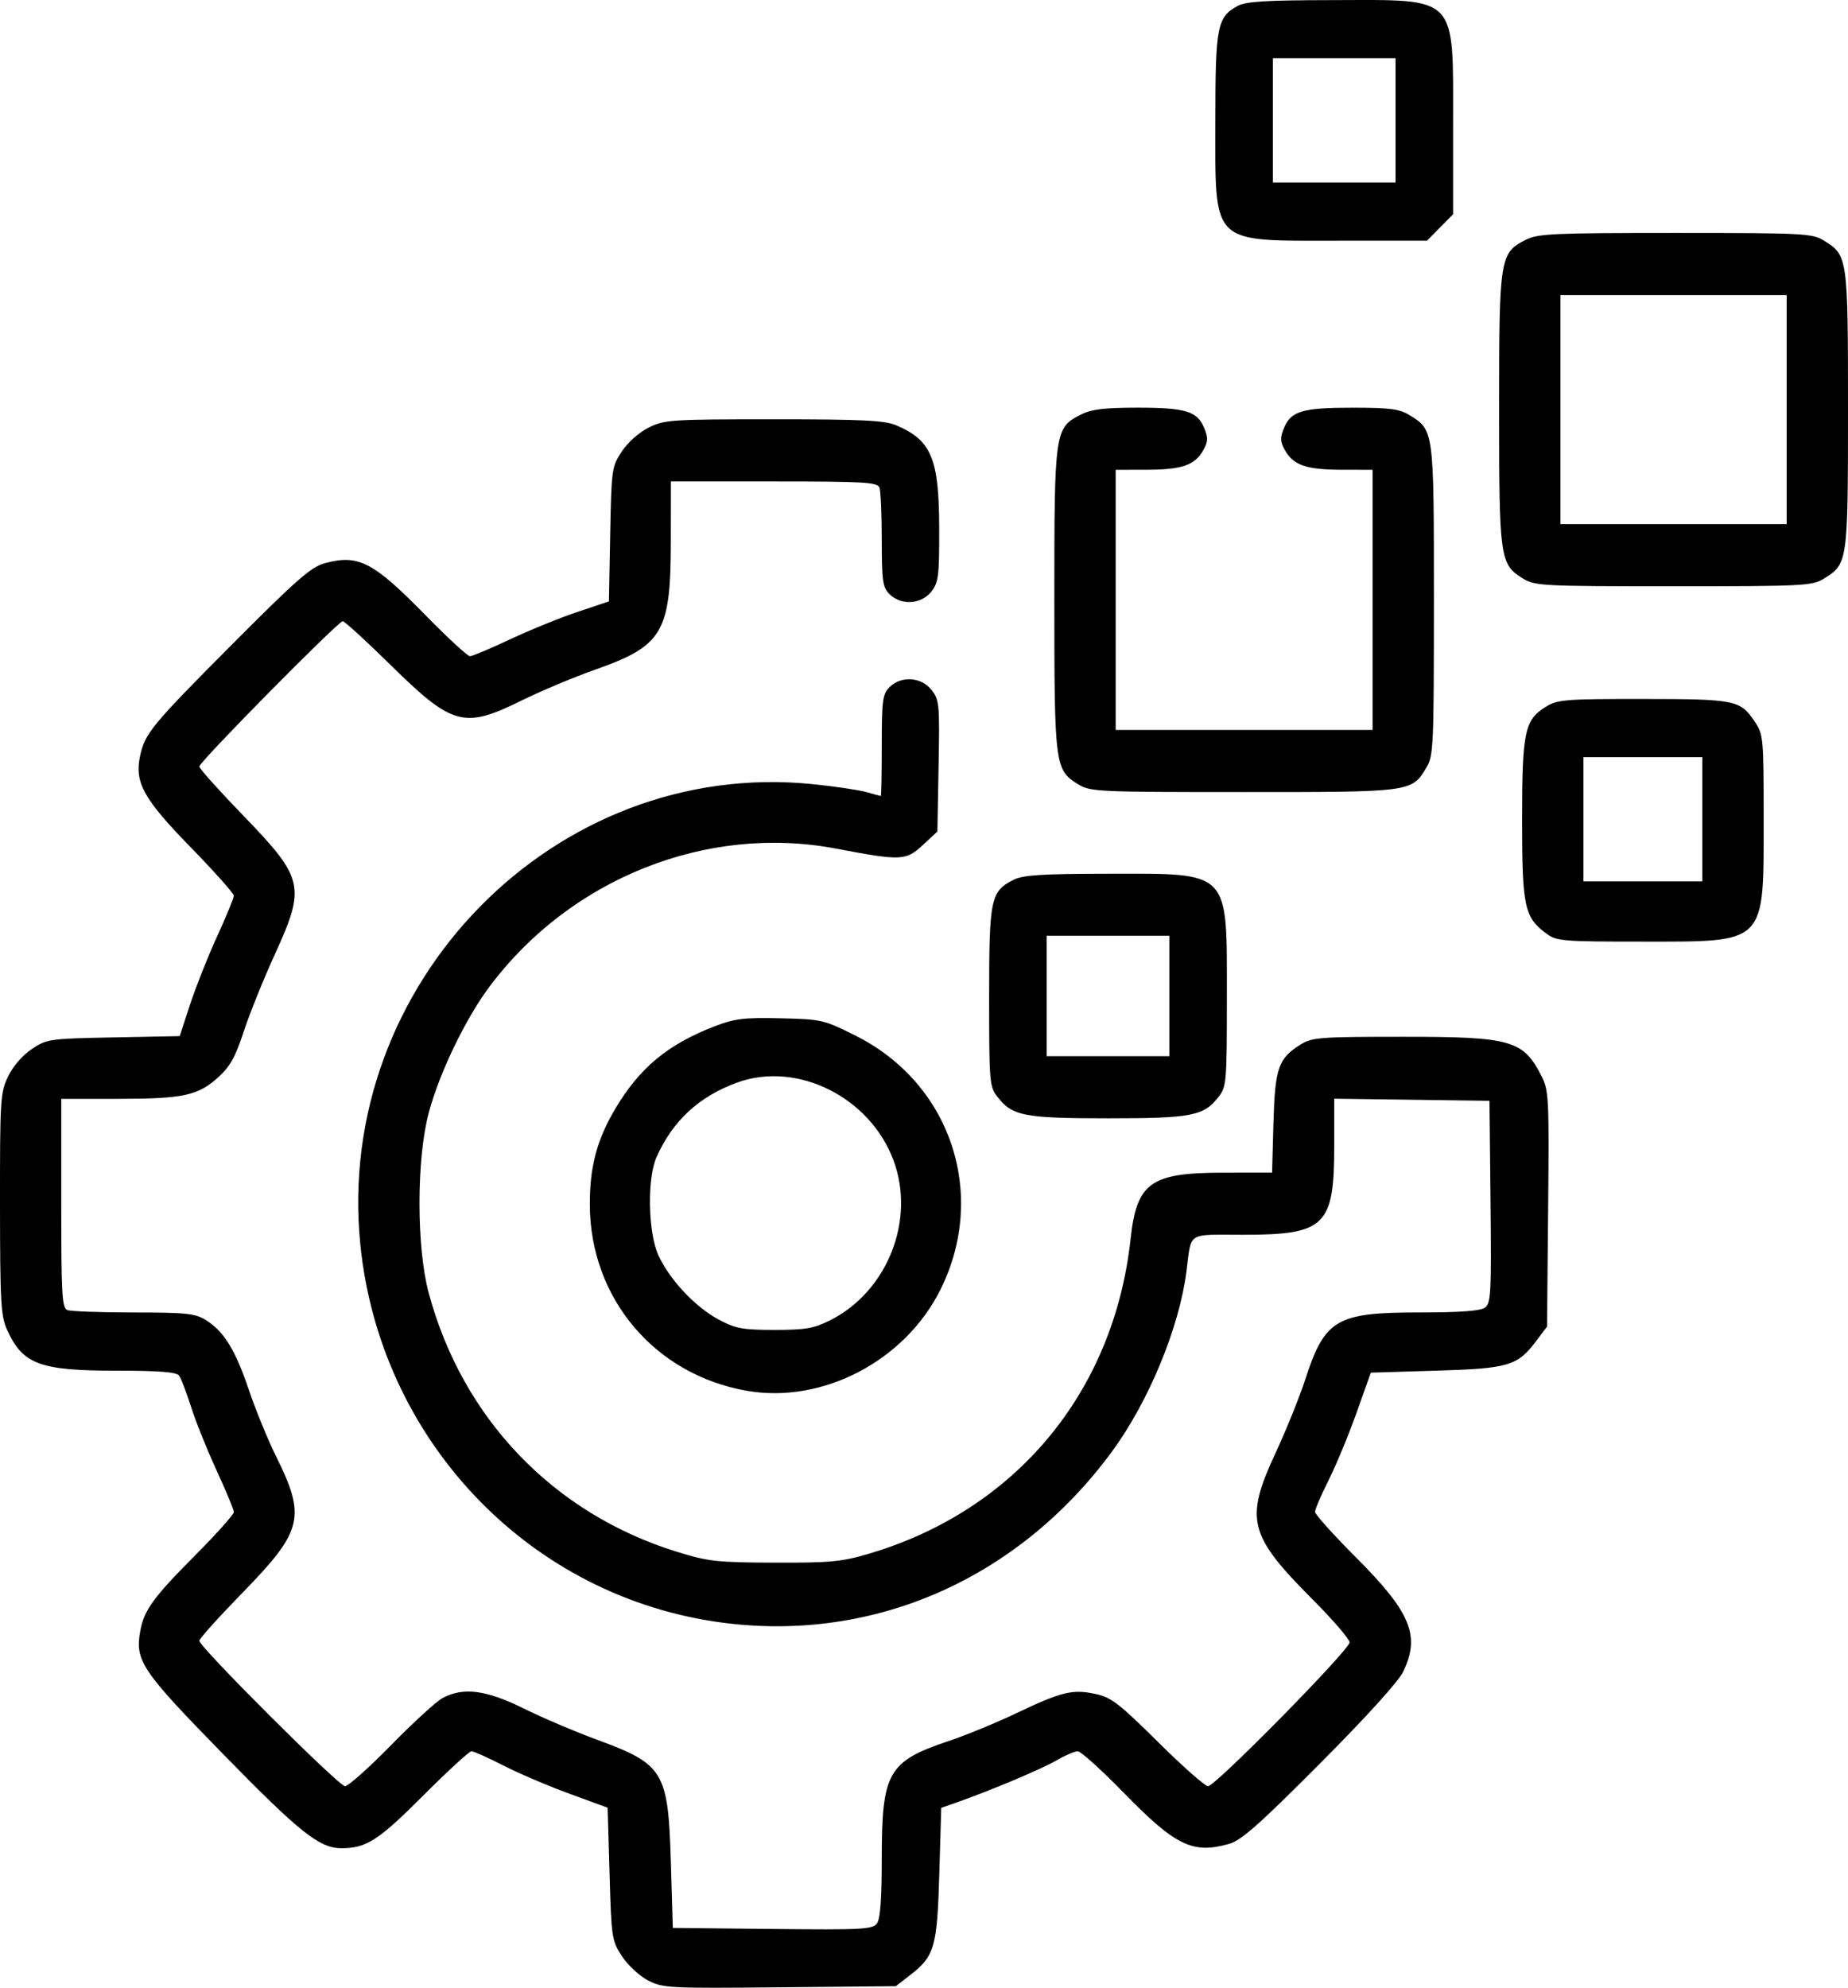 <svg width="53" height="57" viewBox="0 0 53 57" fill="none" xmlns="http://www.w3.org/2000/svg">
<path fill-rule="evenodd" clip-rule="evenodd" d="M35.49 0.173C34.908 0.492 34.856 0.759 34.856 3.45C34.856 7.063 34.692 6.902 38.38 6.902H40.926L41.3 6.523L41.674 6.145V3.567C41.674 -0.172 41.835 -0.004 38.243 0.003C36.289 0.006 35.73 0.041 35.49 0.173ZM36.505 3.45V5.232H38.265H40.024V3.45V1.669H38.265H36.505V3.45ZM43.763 6.874C43.013 7.254 42.994 7.376 42.994 11.722C42.993 16.014 43.017 16.181 43.674 16.587C44.021 16.801 44.22 16.812 47.997 16.812C51.729 16.812 51.975 16.799 52.307 16.594C52.993 16.171 53 16.124 53 11.746C53 7.368 52.993 7.321 52.307 6.898C51.976 6.693 51.73 6.68 48.052 6.68C44.555 6.68 44.108 6.7 43.763 6.874ZM44.753 11.746V15.031H47.997H51.241V11.746V8.461H47.997H44.753V11.746ZM31.007 11.885C30.248 12.269 30.238 12.337 30.238 17.178C30.238 21.957 30.253 22.078 30.918 22.488C31.267 22.704 31.463 22.713 35.659 22.713C40.491 22.714 40.486 22.715 40.908 22.012C41.112 21.675 41.123 21.423 41.124 17.224C41.124 12.331 41.125 12.336 40.431 11.908C40.135 11.726 39.875 11.691 38.792 11.691C37.352 11.69 37.023 11.788 36.823 12.277C36.71 12.553 36.715 12.662 36.847 12.901C37.089 13.338 37.458 13.468 38.457 13.47L39.365 13.472V17.202V20.932H35.681H31.997V17.202V13.472L32.904 13.47C33.904 13.468 34.273 13.338 34.515 12.901C34.647 12.662 34.651 12.553 34.538 12.277C34.34 11.792 34.007 11.69 32.624 11.69C31.672 11.691 31.305 11.735 31.007 11.885ZM18.6 12.263C18.322 12.403 18.002 12.688 17.83 12.951C17.545 13.386 17.536 13.454 17.5 15.322L17.464 17.245L16.566 17.546C16.072 17.71 15.203 18.064 14.634 18.331C14.066 18.598 13.546 18.817 13.478 18.817C13.41 18.817 12.836 18.287 12.202 17.64C10.706 16.112 10.28 15.891 9.326 16.147C8.919 16.257 8.525 16.602 6.615 18.52C4.359 20.786 4.154 21.035 4.018 21.675C3.856 22.438 4.113 22.904 5.452 24.279C6.141 24.986 6.706 25.619 6.706 25.684C6.706 25.75 6.491 26.274 6.228 26.848C5.965 27.422 5.616 28.301 5.452 28.801L5.154 29.711L3.255 29.748C1.407 29.784 1.343 29.793 0.91 30.084C0.642 30.263 0.371 30.577 0.231 30.87C0.01 31.333 -0.002 31.523 0 34.525C0.002 37.358 0.024 37.738 0.205 38.136C0.652 39.123 1.141 39.305 3.335 39.305C4.561 39.305 5.058 39.344 5.134 39.444C5.192 39.521 5.346 39.922 5.477 40.336C5.608 40.75 5.938 41.571 6.21 42.162C6.483 42.752 6.706 43.291 6.706 43.36C6.706 43.429 6.208 43.985 5.6 44.597C4.405 45.798 4.133 46.171 4.026 46.753C3.865 47.624 4.043 47.89 6.413 50.314C8.599 52.55 9.157 52.994 9.785 52.998C10.499 53.003 10.851 52.778 12.128 51.498C12.831 50.794 13.458 50.218 13.522 50.218C13.586 50.218 13.996 50.401 14.433 50.625C14.87 50.849 15.723 51.213 16.327 51.434L17.427 51.837L17.482 53.736C17.535 55.578 17.546 55.649 17.839 56.098C18.007 56.354 18.34 56.663 18.586 56.79C19.01 57.009 19.18 57.018 22.361 56.987L25.692 56.955L26.095 56.642C26.805 56.094 26.877 55.843 26.939 53.73L26.994 51.841L27.434 51.687C28.411 51.344 29.879 50.726 30.302 50.479C30.549 50.335 30.823 50.218 30.909 50.218C30.995 50.218 31.585 50.749 32.219 51.399C33.712 52.929 34.201 53.168 35.241 52.877C35.597 52.778 36.096 52.337 37.854 50.572C39.192 49.229 40.111 48.214 40.245 47.933C40.739 46.901 40.461 46.232 38.882 44.652C38.24 44.01 37.715 43.425 37.715 43.353C37.715 43.28 37.89 42.871 38.104 42.445C38.318 42.019 38.678 41.15 38.904 40.515L39.315 39.361L41.182 39.305C43.271 39.243 43.519 39.169 44.06 38.451L44.368 38.042L44.4 34.67C44.43 31.518 44.418 31.27 44.219 30.875C43.69 29.825 43.356 29.729 40.22 29.73C37.877 29.73 37.63 29.748 37.309 29.947C36.662 30.346 36.565 30.624 36.522 32.202L36.483 33.626L35.093 33.627C32.995 33.627 32.601 33.908 32.424 35.532C31.944 39.933 29.116 43.324 24.893 44.562C24.138 44.784 23.787 44.816 22.21 44.81C20.556 44.804 20.309 44.776 19.412 44.498C15.872 43.4 13.26 40.675 12.294 37.071C11.941 35.755 11.943 33.222 12.299 31.9C12.607 30.753 13.357 29.2 14.046 28.282C16.367 25.186 20.272 23.633 23.97 24.333C25.846 24.689 25.979 24.684 26.462 24.236L26.884 23.845L26.918 21.967C26.951 20.19 26.94 20.073 26.718 19.787C26.425 19.41 25.841 19.372 25.509 19.707C25.312 19.907 25.289 20.079 25.289 21.378C25.289 22.174 25.277 22.825 25.261 22.825C25.245 22.825 25.061 22.775 24.852 22.715C24.642 22.654 23.942 22.55 23.297 22.485C15.924 21.739 9.582 28.197 10.334 35.686C10.89 41.217 15.048 45.657 20.451 46.492C24.873 47.175 29.136 45.363 31.884 41.634C32.938 40.203 33.819 38.078 34.027 36.461C34.177 35.3 34.009 35.408 35.655 35.408C38.006 35.407 38.264 35.157 38.265 32.872L38.265 31.506L40.492 31.536L42.718 31.566L42.748 34.462C42.775 37.085 42.76 37.37 42.59 37.496C42.458 37.593 41.889 37.635 40.707 37.635C38.327 37.635 37.996 37.829 37.436 39.552C37.271 40.059 36.891 41.001 36.592 41.644C35.692 43.575 35.803 44.017 37.653 45.873C38.231 46.453 38.705 47.004 38.705 47.096C38.705 47.31 34.857 51.22 34.646 51.22C34.56 51.22 33.914 50.65 33.212 49.953C32.088 48.839 31.871 48.673 31.412 48.574C30.758 48.433 30.443 48.511 29.138 49.132C28.564 49.406 27.683 49.767 27.182 49.934C25.48 50.503 25.289 50.837 25.289 53.248C25.289 54.444 25.248 55.021 25.152 55.154C25.027 55.326 24.746 55.341 22.155 55.314L19.296 55.284L19.24 53.391C19.162 50.797 19.038 50.592 17.129 49.89C16.499 49.659 15.546 49.253 15.01 48.987C13.939 48.458 13.286 48.375 12.691 48.693C12.514 48.788 11.85 49.395 11.216 50.043C10.582 50.69 9.988 51.22 9.895 51.22C9.717 51.22 5.716 47.227 5.716 47.049C5.716 46.991 6.28 46.365 6.969 45.658C8.686 43.896 8.782 43.501 7.915 41.756C7.683 41.288 7.333 40.433 7.137 39.855C6.746 38.7 6.42 38.172 5.896 37.849C5.595 37.663 5.33 37.636 3.828 37.636C2.88 37.635 2.027 37.605 1.931 37.567C1.779 37.508 1.757 37.133 1.757 34.505V31.511L3.379 31.51C5.258 31.509 5.684 31.417 6.267 30.884C6.601 30.579 6.756 30.299 6.989 29.583C7.153 29.082 7.552 28.091 7.876 27.381C8.774 25.415 8.724 25.195 6.97 23.38C6.28 22.667 5.716 22.037 5.716 21.98C5.716 21.848 9.699 17.814 9.829 17.814C9.882 17.814 10.5 18.379 11.202 19.069C12.977 20.814 13.304 20.904 14.948 20.093C15.511 19.816 16.473 19.412 17.084 19.197C19.003 18.521 19.235 18.129 19.239 15.56L19.241 13.806H22.199C24.794 13.806 25.164 13.828 25.223 13.982C25.259 14.079 25.289 14.755 25.289 15.485C25.289 16.664 25.314 16.837 25.509 17.035C25.837 17.367 26.425 17.332 26.711 16.964C26.916 16.7 26.939 16.522 26.936 15.155C26.933 13.149 26.714 12.624 25.701 12.195C25.369 12.055 24.736 12.024 22.186 12.024C19.228 12.024 19.053 12.036 18.6 12.263ZM44.334 20.267C43.724 20.643 43.653 20.983 43.653 23.518C43.654 26.003 43.717 26.302 44.348 26.77C44.64 26.987 44.804 27.001 47.097 27.001C50.686 27.001 50.581 27.108 50.581 23.458C50.581 21.163 50.572 21.063 50.33 20.7C49.913 20.073 49.775 20.045 47.117 20.044C44.883 20.042 44.67 20.06 44.334 20.267ZM45.413 23.493V25.275H47.117H48.821V23.493V21.712H47.117H45.413V23.493ZM29.077 25.225C28.41 25.558 28.368 25.759 28.368 28.59C28.368 31.044 28.378 31.159 28.607 31.453C29.033 32.002 29.369 32.068 31.777 32.068C34.185 32.068 34.521 32.002 34.948 31.453C35.176 31.159 35.186 31.044 35.186 28.59C35.186 24.922 35.312 25.051 31.761 25.055C29.895 25.057 29.344 25.092 29.077 25.225ZM30.018 28.56V30.286H31.777H33.536V28.56V26.834H31.777H30.018V28.56ZM20.487 29.433C19.157 29.945 18.342 30.622 17.649 31.789C17.117 32.687 16.912 33.456 16.916 34.551C16.926 37.231 18.779 39.423 21.423 39.882C23.6 40.26 25.965 39.019 26.979 36.966C28.328 34.235 27.266 31.067 24.543 29.701C23.626 29.241 23.571 29.228 22.384 29.2C21.33 29.176 21.074 29.207 20.487 29.433ZM21.145 31.042C20.049 31.44 19.296 32.135 18.829 33.181C18.557 33.789 18.584 35.33 18.878 35.984C19.192 36.683 19.935 37.478 20.611 37.839C21.098 38.099 21.293 38.135 22.21 38.136C23.094 38.136 23.338 38.095 23.796 37.866C25.447 37.044 26.265 34.988 25.624 33.27C24.949 31.459 22.861 30.42 21.145 31.042Z" fill="black"/>
</svg>
